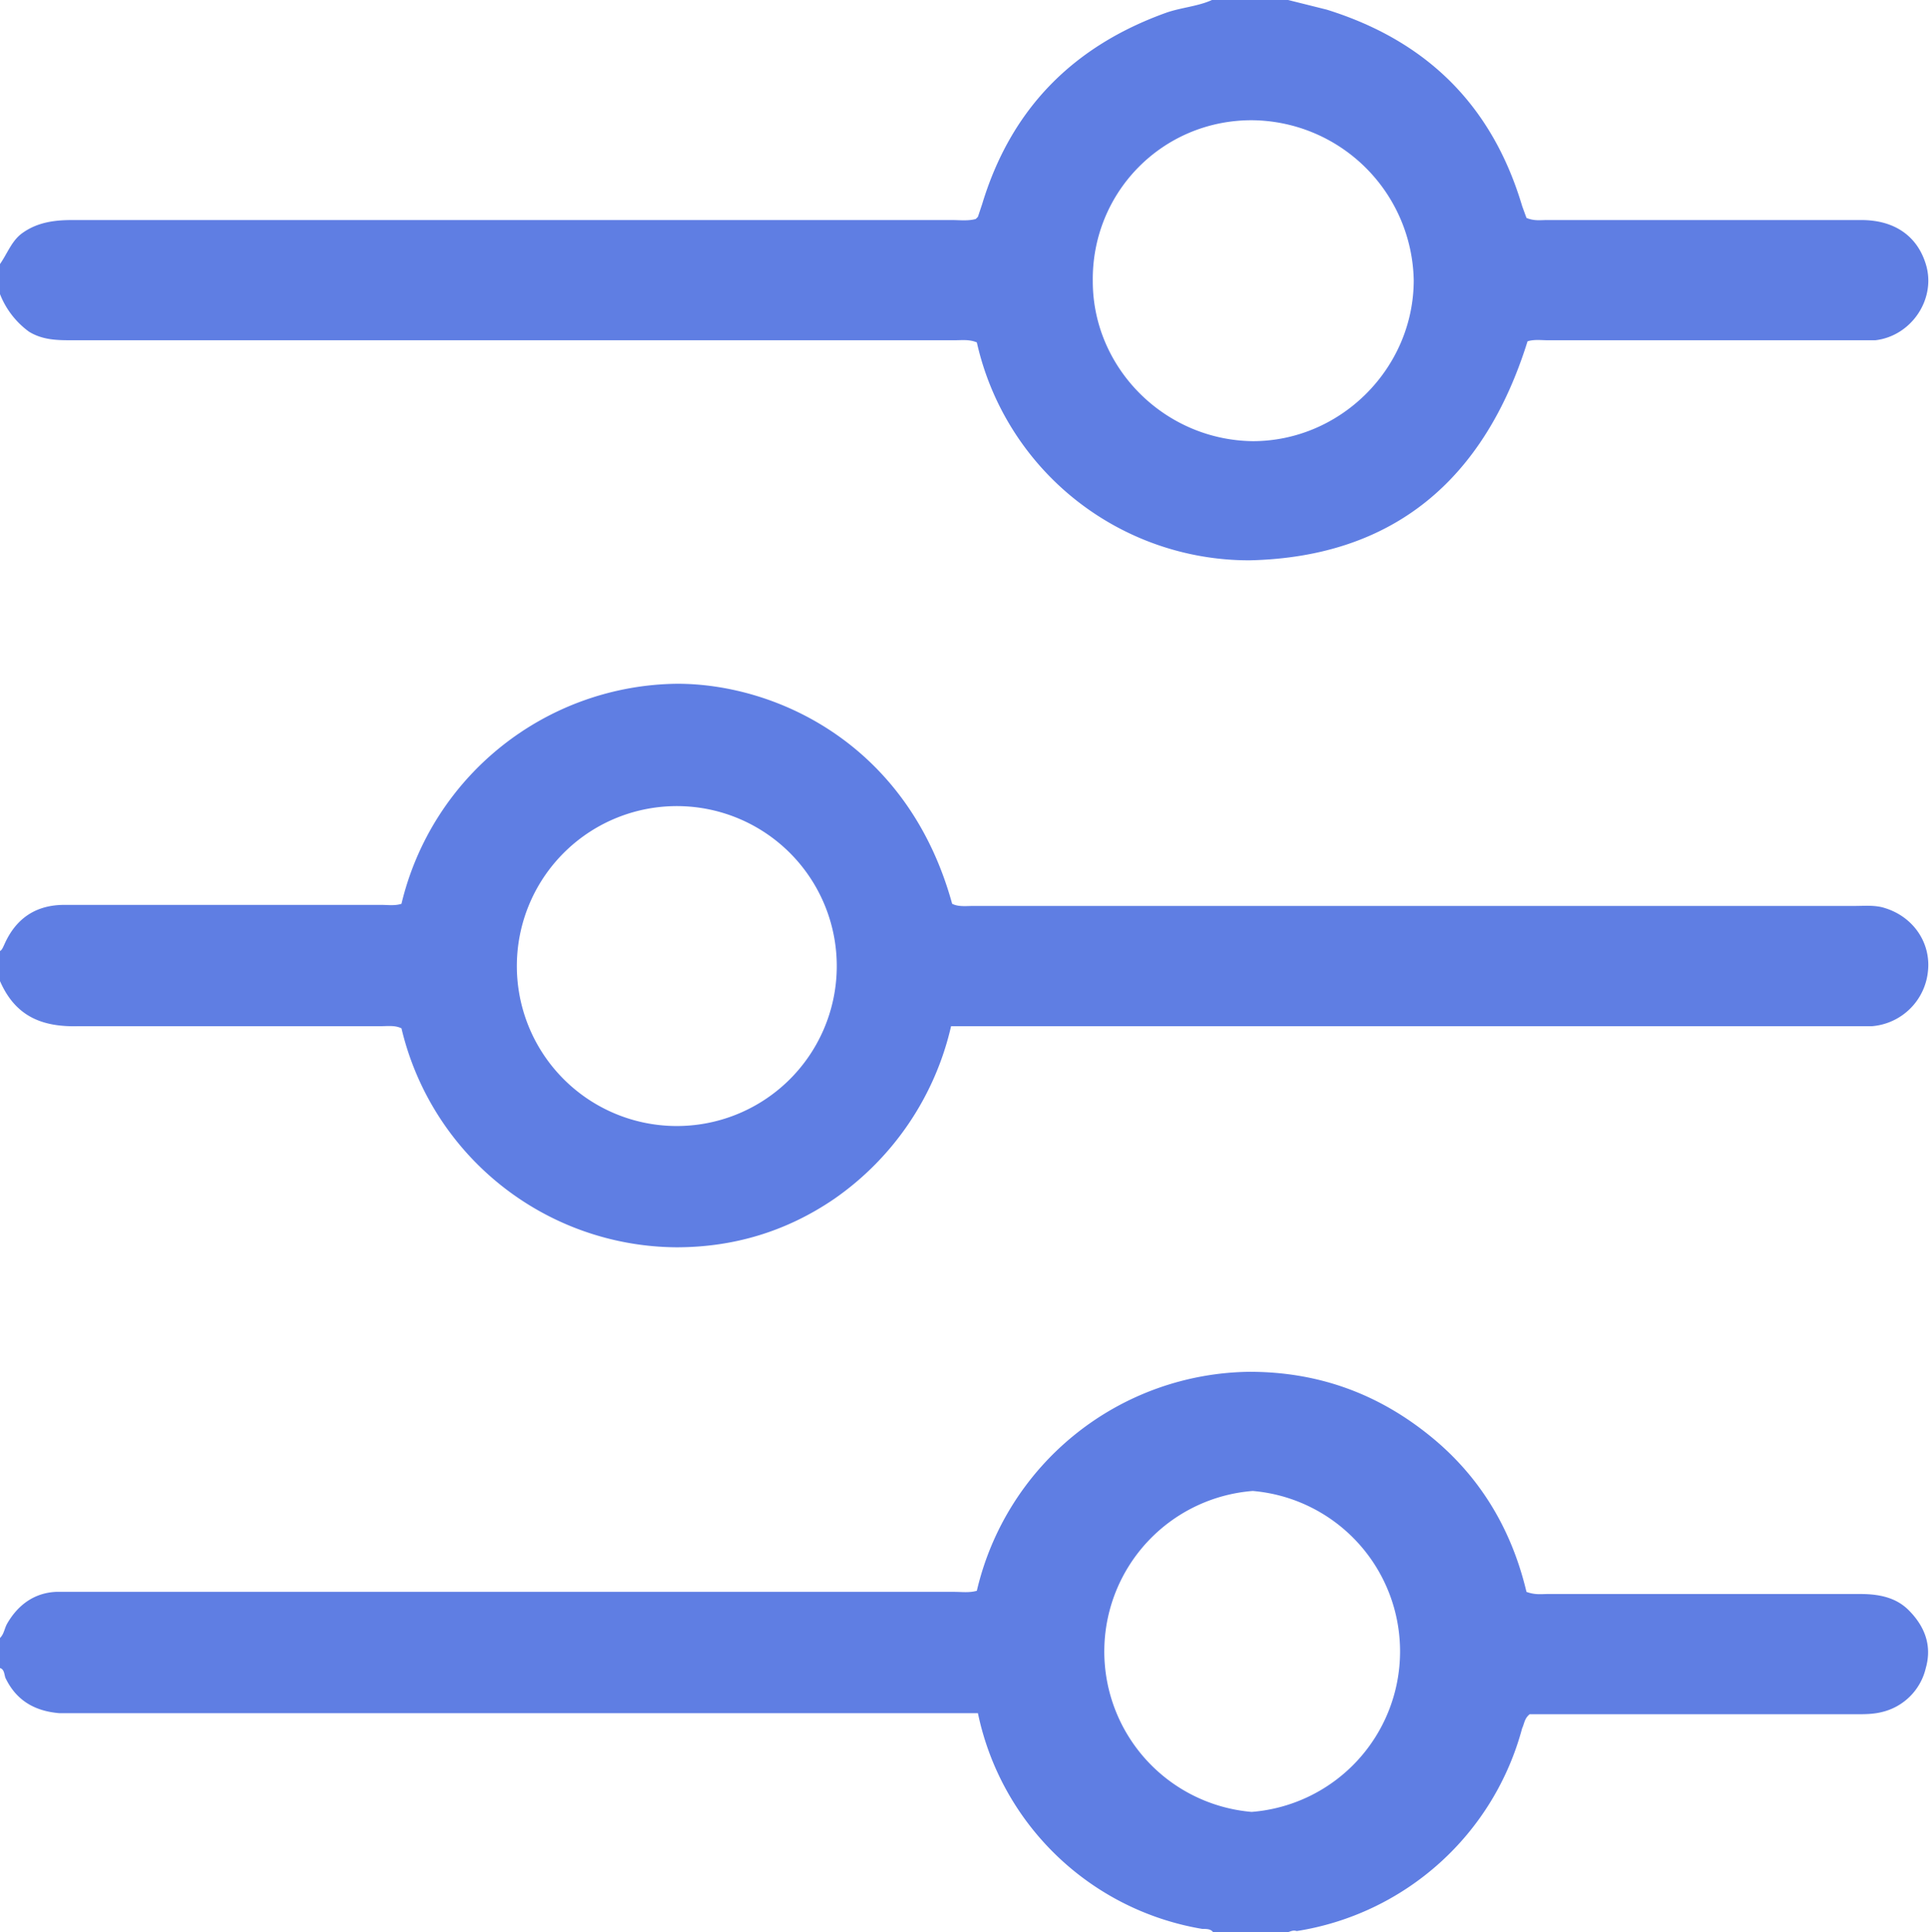 <svg xmlns="http://www.w3.org/2000/svg" viewBox="0 0 17.97 18" style="enable-background:new 0 0 17.97 18" xml:space="preserve"><path d="m12 0 .36.09c.93.29 1.54.89 1.82 1.83l.04.11c.07.03.13.02.19.02h2.93c.31 0 .52.15.6.41.1.32-.13.67-.47.71h-3.05c-.06 0-.13-.01-.19.01-.4 1.28-1.24 2.01-2.59 2.04A2.6 2.6 0 0 1 9.1 3.19c-.07-.03-.14-.02-.21-.02H.68c-.14 0-.28 0-.41-.08A.79.79 0 0 1 0 2.74v-.28c.07-.1.11-.22.21-.29.14-.1.3-.12.46-.12h8.2c.07 0 .15.01.22-.01l.02-.02.04-.12c.27-.89.85-1.47 1.71-1.78.14-.05.3-.06.43-.12H12zm-.34 1.12c-.83 0-1.49.67-1.48 1.5 0 .81.67 1.48 1.49 1.49.82 0 1.5-.68 1.5-1.5a1.52 1.52 0 0 0-1.51-1.49zM0 15.26c.04-.04.04-.09.07-.14.1-.17.25-.28.45-.29H8.89c.07 0 .14.01.21-.01a2.64 2.64 0 0 1 2.54-2.04c.62 0 1.17.19 1.66.58.48.38.78.88.92 1.47.08.03.14.02.2.02h2.91c.17 0 .33.03.45.15.15.15.22.33.16.54a.55.55 0 0 1-.41.41c-.08.02-.16.02-.24.02h-3.04c-.05.04-.05.09-.07.13a2.59 2.59 0 0 1-2.1 1.89c-.03-.01-.05 0-.08.01h-.7c-.02-.03-.06-.03-.1-.03a2.57 2.57 0 0 1-2.09-2.01H.55c-.23-.02-.4-.12-.5-.33-.01-.03-.01-.08-.05-.09v-.28zm11.66 1.62a1.5 1.5 0 0 0 .01-2.99 1.5 1.5 0 0 0-.01 2.99zM0 8.86c.02-.01.03-.04.04-.06.11-.25.3-.37.56-.37h2.95c.06 0 .13.01.19-.01a2.67 2.67 0 0 1 2.57-2.05c.92 0 2.15.56 2.56 2.05.06.03.13.02.2.02h8.21c.09 0 .19-.01.28.02.26.08.43.32.4.59a.57.57 0 0 1-.52.51H8.86a2.69 2.69 0 0 1-1.09 1.61c-.44.3-.93.45-1.47.45a2.65 2.65 0 0 1-2.56-2.04c-.06-.03-.13-.02-.19-.02H.73c-.35.01-.59-.1-.73-.42v-.28zm6.28 1.63a1.49 1.49 0 1 0 .05-2.98 1.49 1.49 0 0 0-.05 2.98z" style="fill:#5f7ee3"/></svg>